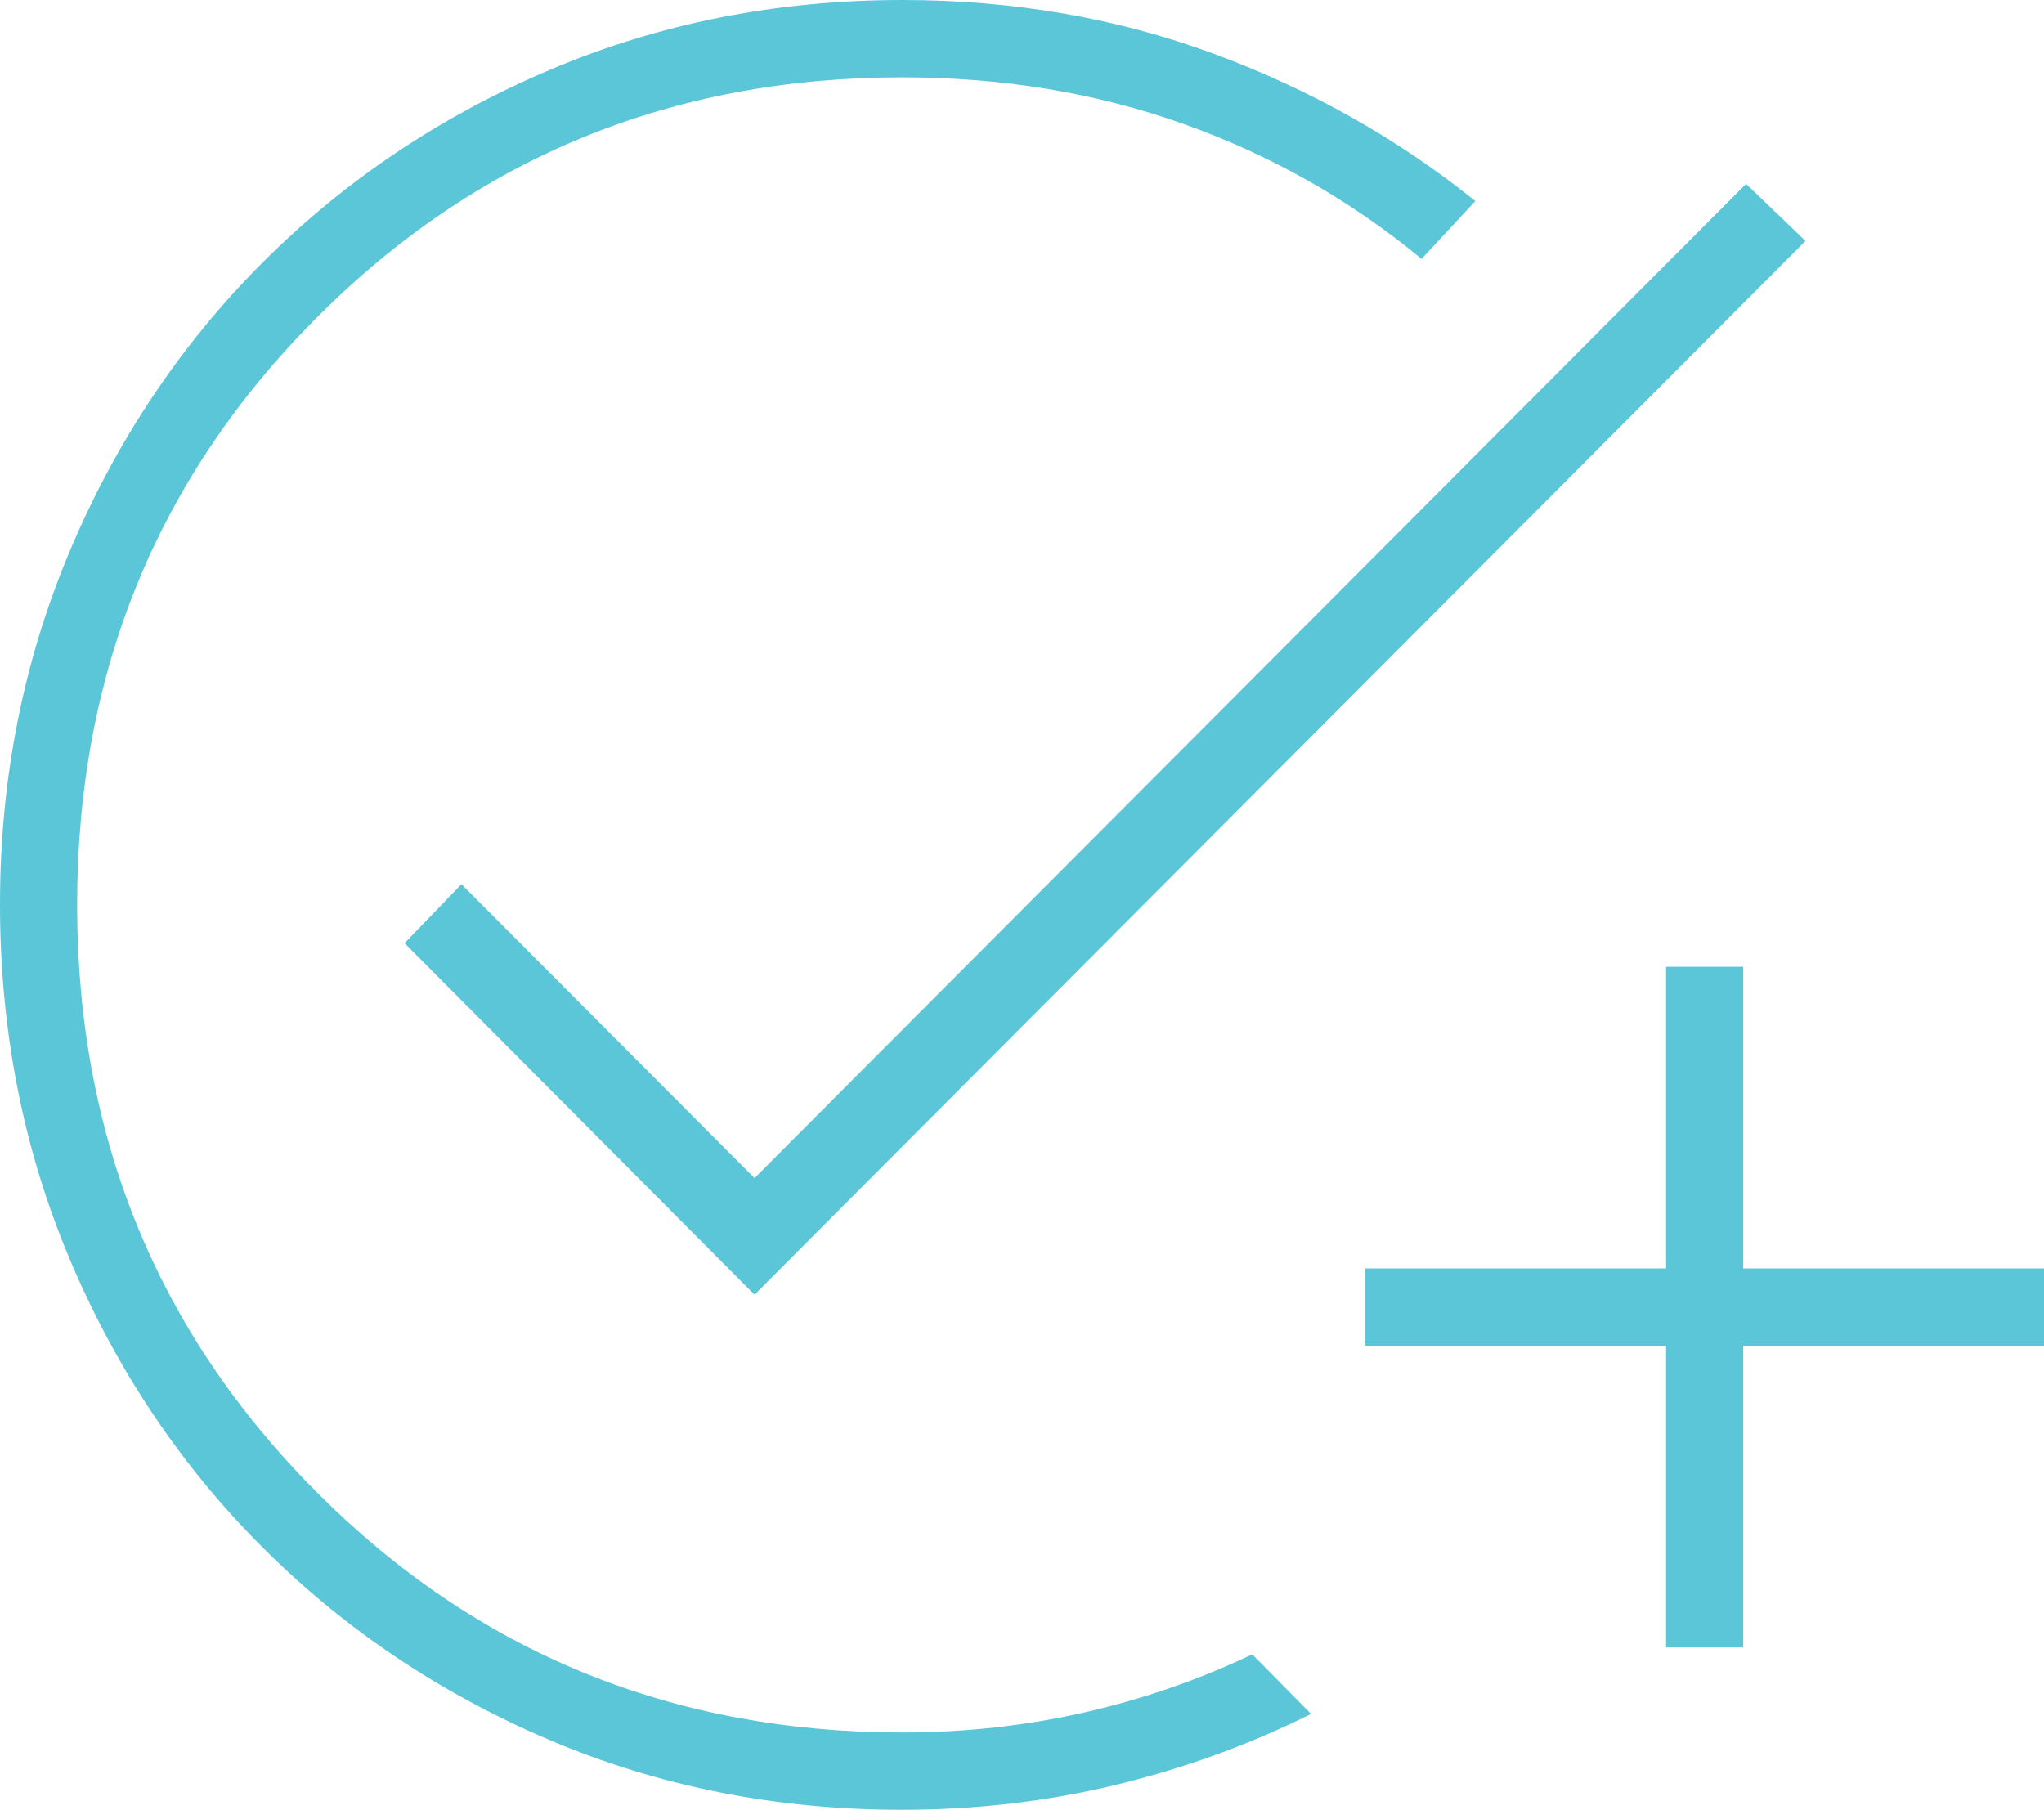 <?xml version="1.0" encoding="UTF-8"?> <svg xmlns="http://www.w3.org/2000/svg" width="131" height="116" viewBox="0 0 131 116" fill="none"><path d="M57.795 116C49.755 116 42.226 114.507 35.207 111.52C28.19 108.533 22.054 104.411 16.8 99.154C11.548 93.897 7.435 87.743 4.462 80.692C1.487 73.641 0 66.062 0 57.955C0 49.954 1.485 42.423 4.455 35.362C7.426 28.302 11.535 22.14 16.781 16.875C22.028 11.611 28.17 7.483 35.207 4.49C42.244 1.497 49.788 0 57.838 0C64.909 0 71.548 1.144 77.755 3.433C83.962 5.722 89.562 8.874 94.556 12.889L91.108 16.594C86.56 12.835 81.486 9.956 75.887 7.956C70.288 5.957 64.272 4.957 57.838 4.957C43.049 4.957 30.536 10.09 20.3 20.356C10.062 30.621 4.944 43.169 4.944 58C4.944 72.831 10.062 85.379 20.3 95.644C30.536 105.91 43.049 111.043 57.838 111.043C61.845 111.043 65.727 110.616 69.484 109.763C73.241 108.912 76.831 107.669 80.257 106.035L84.026 109.854C80.047 111.836 75.862 113.356 71.472 114.413C67.081 115.471 62.522 116 57.795 116ZM106.779 105.589V86.256H87.499V81.3H106.779V61.967H111.721V81.3H131V86.256H111.721V105.589H106.779ZM48.359 82.985L25.927 60.454L29.575 56.674L48.359 75.511L111.907 11.785L115.713 15.443L48.359 82.985Z" fill="#5BC6D8"></path></svg> 